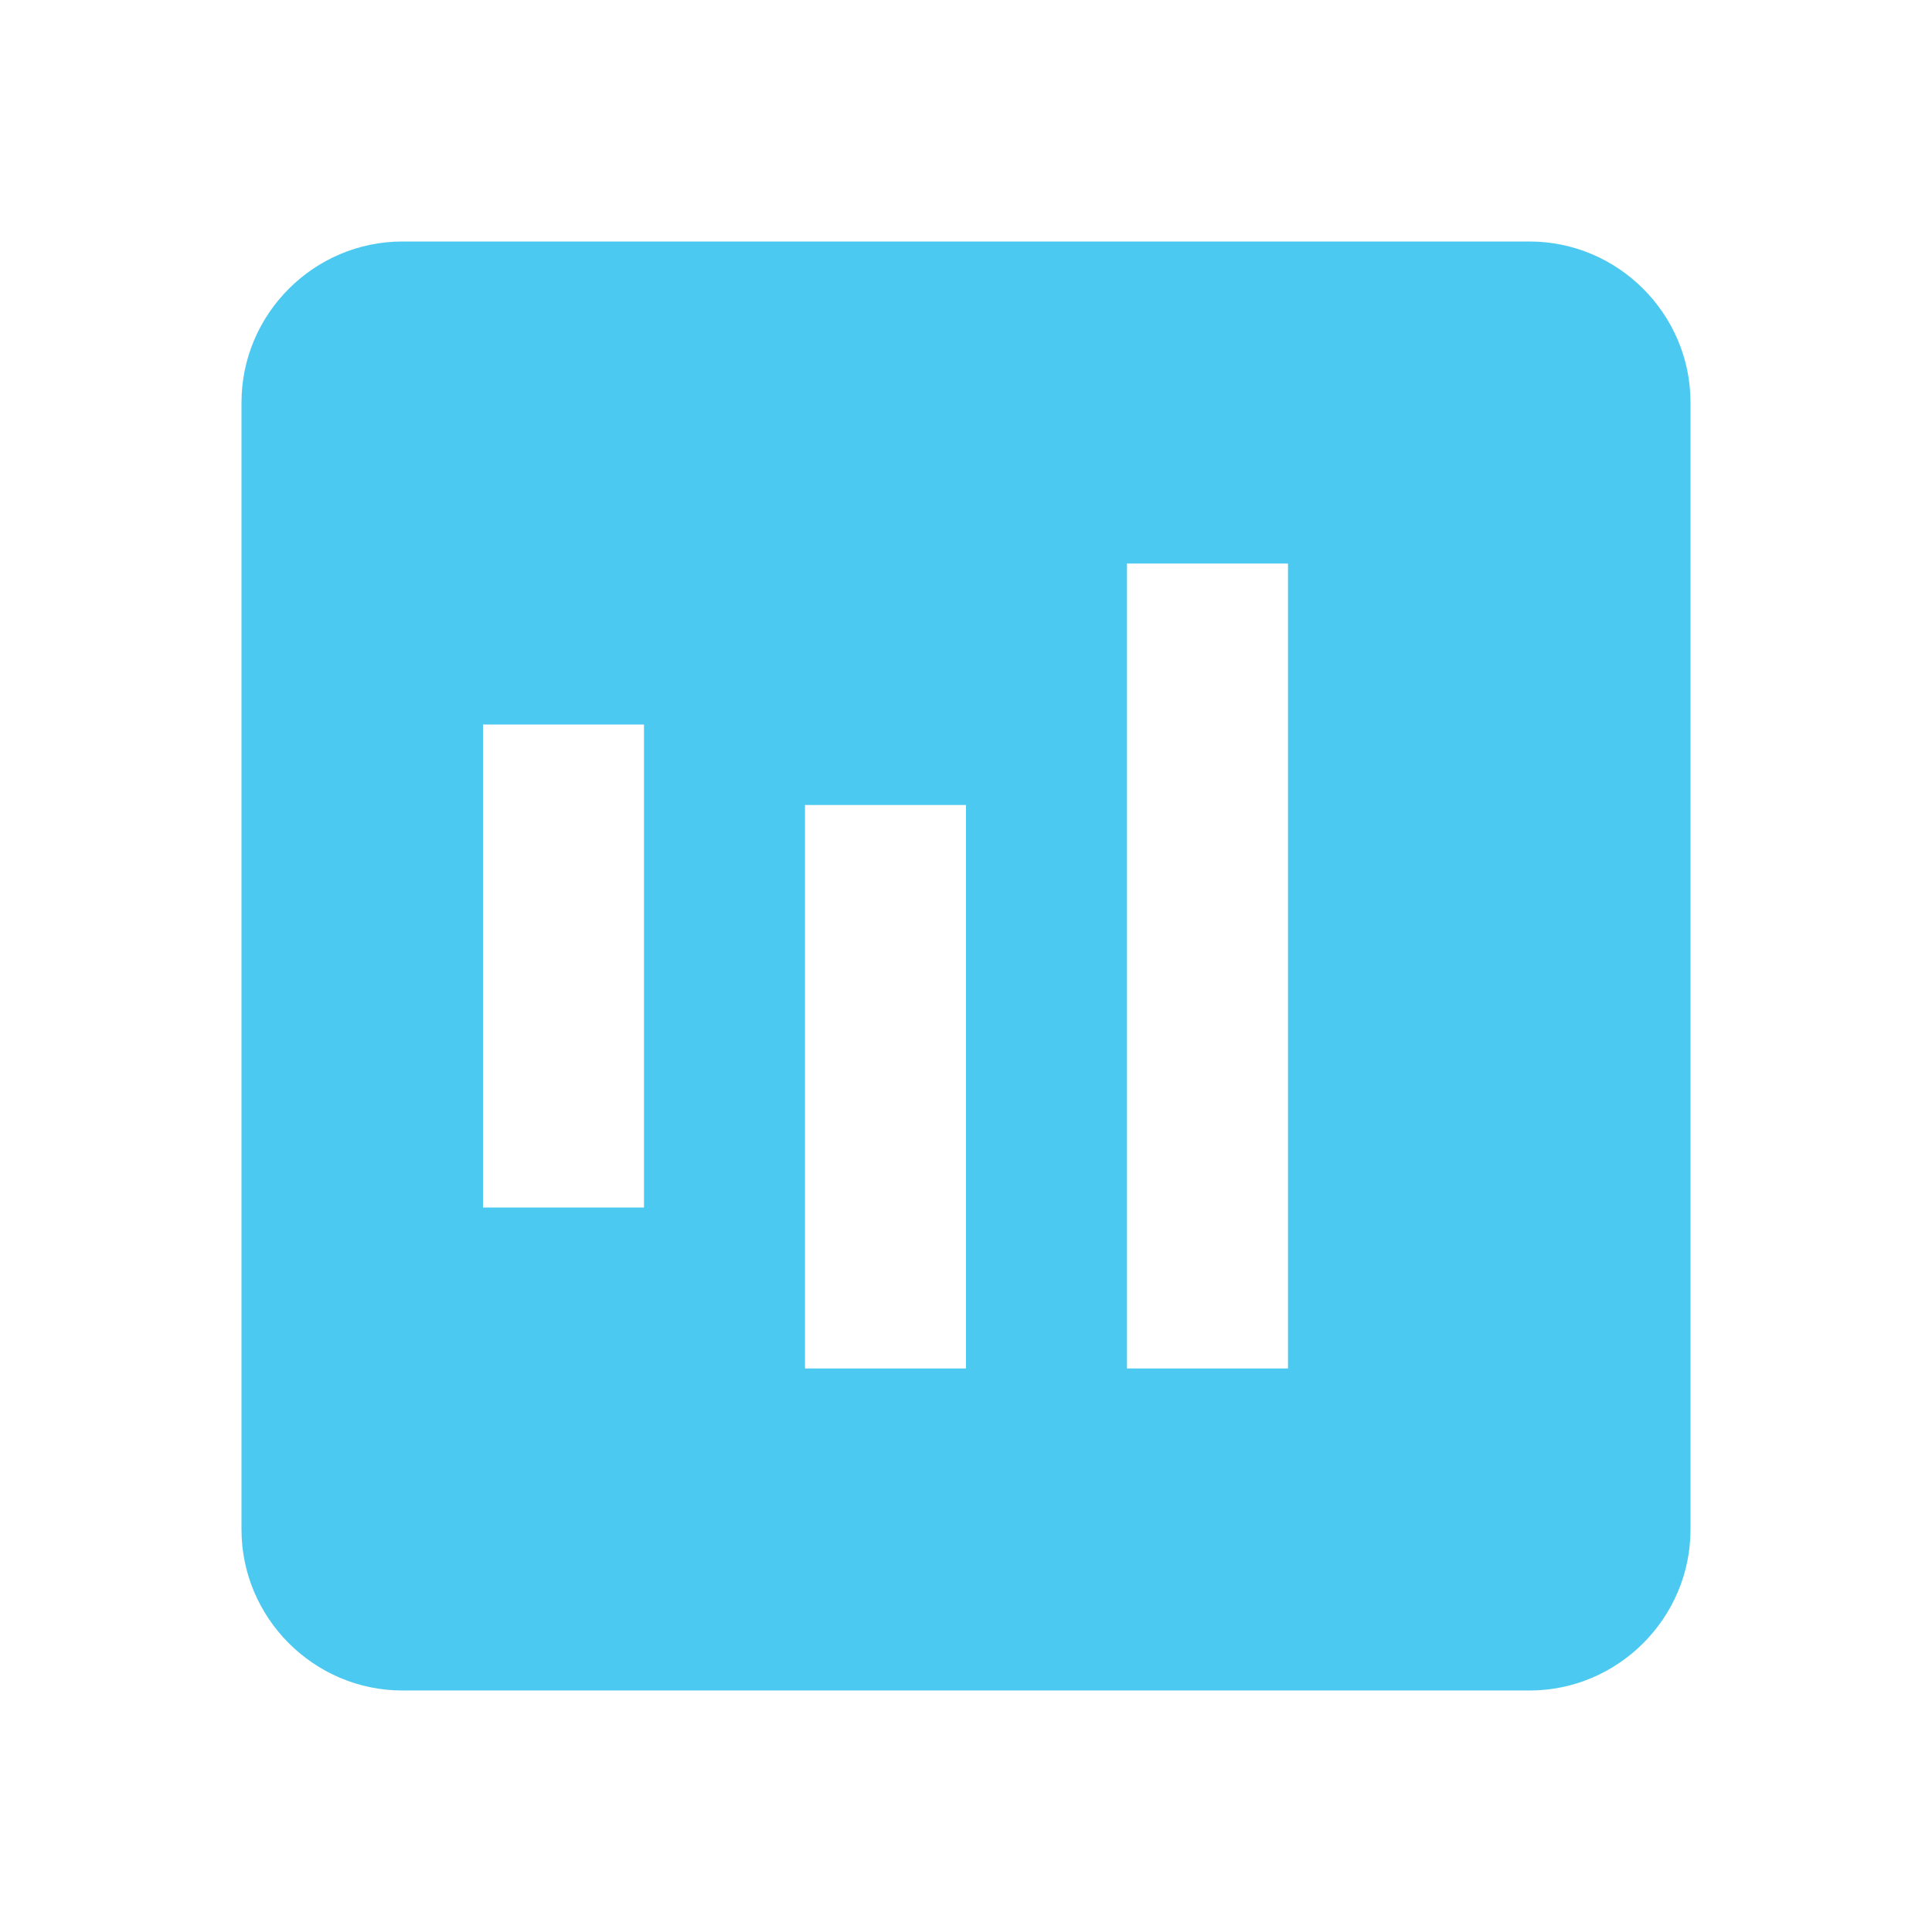 <svg xmlns="http://www.w3.org/2000/svg" viewBox="0 0 24 24" width="48" height="48">
  <path d="M19 3H5c-1.1 0-2 .9-2 2v14c0 1.1.9 2 2 2h14c1.1 0 2-.9 2-2V5c0-1.1-.9-2-2-2zm-7 14h-2v-7h2v7zm4 0h-2V7h2v10zm-8-2H6V9h2v6z" fill="#4cc9f0"/>
</svg>
